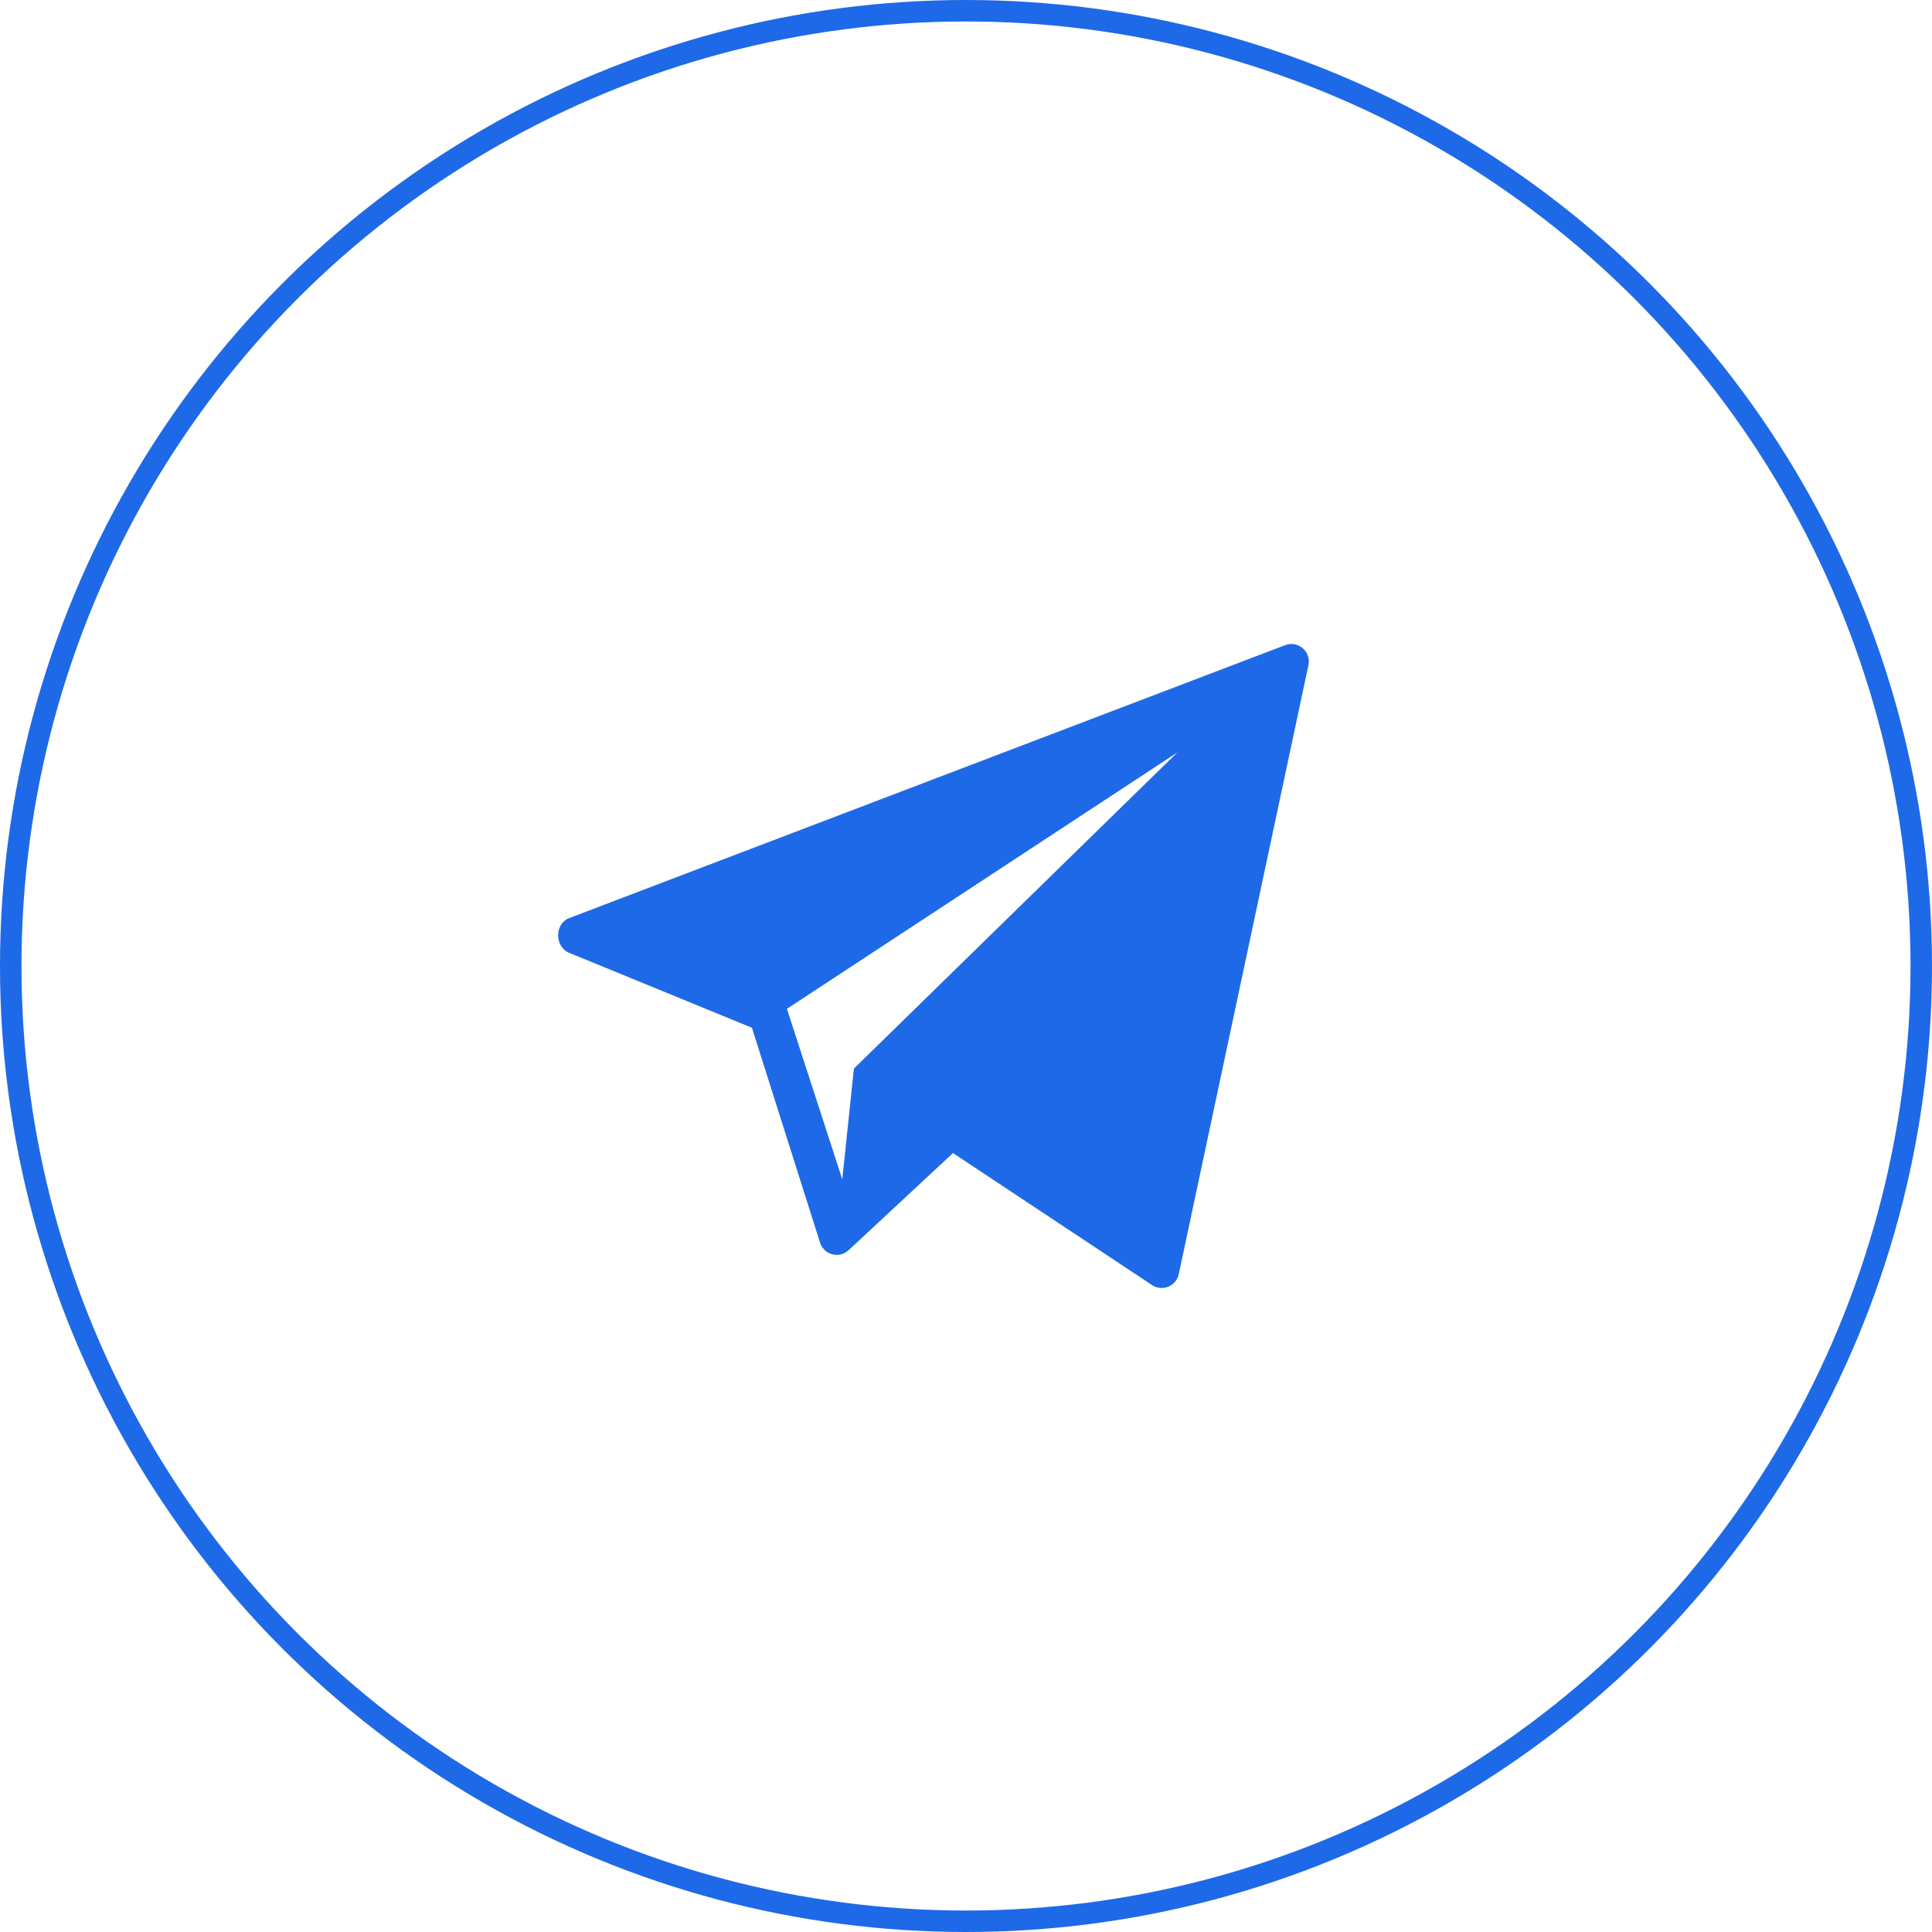 <?xml version="1.0" encoding="UTF-8"?> <svg xmlns="http://www.w3.org/2000/svg" width="90" height="90" viewBox="0 0 90 90" fill="none"> <circle cx="45" cy="45" r="44.5" stroke="#1E69E7"></circle> <path d="M59.861 30.056L26.511 42.77C25.839 43.031 25.829 44.074 26.485 44.374L35.028 47.877L38.209 57.912C38.399 58.452 39.072 58.634 39.507 58.261L44.394 53.714L53.683 59.875C54.165 60.177 54.8 59.904 54.913 59.347L60.953 30.978C61.082 30.346 60.461 29.823 59.861 30.056ZM39.779 49.778L39.236 54.936L36.657 46.995L54.846 35.051L39.779 49.778Z" fill="#1E69E7"></path> </svg> 